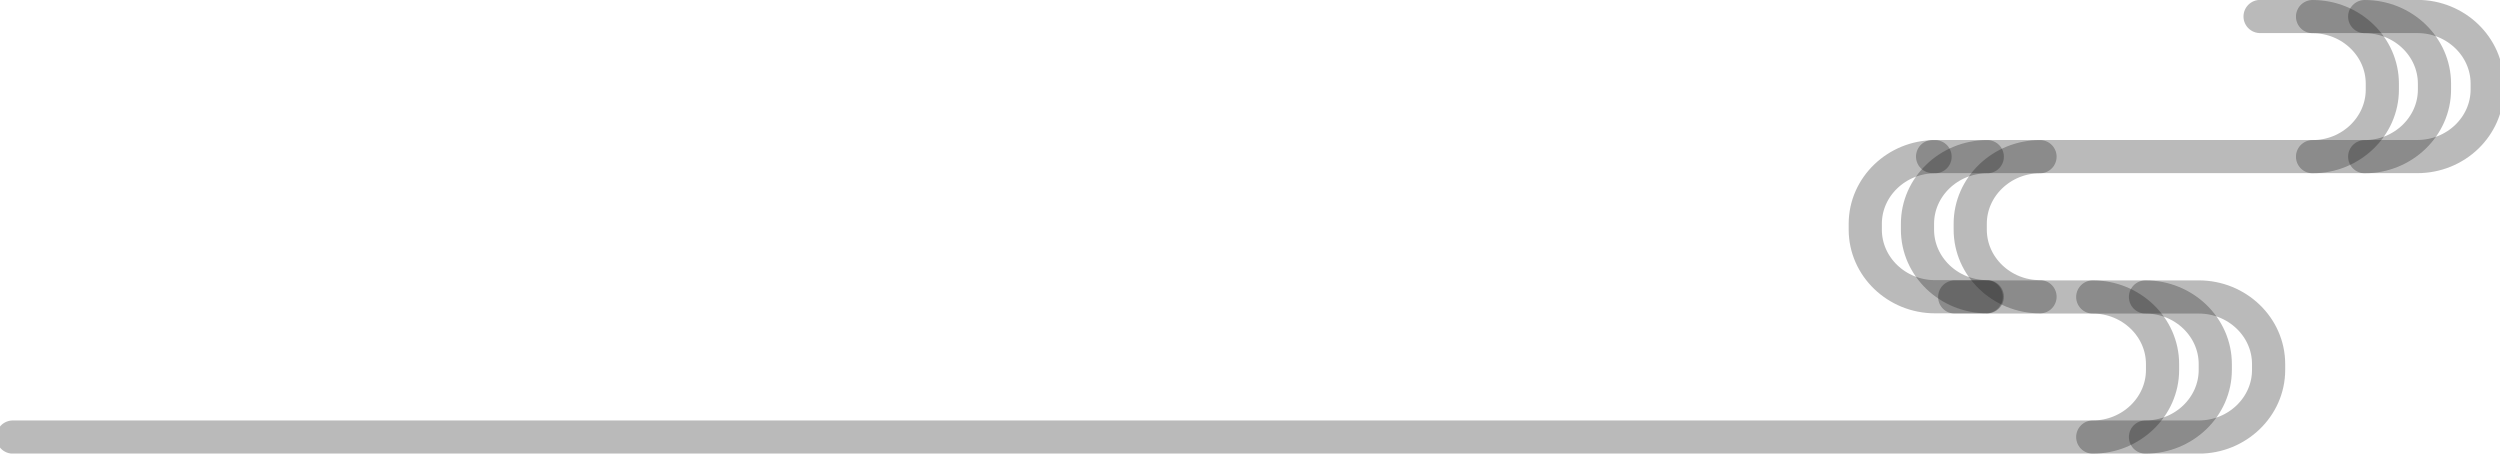 <svg width="165" height="30" viewBox="0 0 165 30" fill="none" xmlns="http://www.w3.org/2000/svg">
<g opacity="0.9" clip-path="url(#clip0_200_1600)">
<path d="M0.845 28.845H145.121C147.655 28.845 149.728 26.849 149.728 24.419V24.027C149.728 21.588 147.655 19.6 145.121 19.6H129.01" stroke="black" stroke-opacity="0.3" stroke-width="2.19" stroke-linecap="round" stroke-linejoin="round"/>
<path d="M141.602 28.845C144.136 28.845 146.208 26.849 146.208 24.419V24.027C146.208 21.588 144.136 19.6 141.602 19.6" stroke="black" stroke-opacity="0.3" stroke-width="2.19" stroke-linecap="round" stroke-linejoin="round"/>
<path d="M134.641 10.341C132.107 10.341 130.035 12.336 130.035 14.767V15.159C130.035 17.597 132.107 19.585 134.641 19.585" stroke="black" stroke-opacity="0.3" stroke-width="2.19" stroke-linecap="round" stroke-linejoin="round"/>
<path d="M131.161 10.341C128.627 10.341 126.554 12.336 126.554 14.767V15.159C126.554 17.597 128.627 19.585 131.161 19.585" stroke="black" stroke-opacity="0.3" stroke-width="2.19" stroke-linecap="round" stroke-linejoin="round"/>
<path d="M127.714 10.341C125.18 10.341 123.108 12.336 123.108 14.767V15.159C123.108 17.597 125.18 19.585 127.714 19.585H131.093" stroke="black" stroke-opacity="0.3" stroke-width="2.19" stroke-linecap="round" stroke-linejoin="round"/>
<path d="M138.121 28.845C140.655 28.845 142.728 26.849 142.728 24.419V24.027C142.728 21.588 140.655 19.6 138.121 19.6" stroke="black" stroke-opacity="0.3" stroke-width="2.19" stroke-linecap="round" stroke-linejoin="round"/>
<path d="M156.069 10.341C158.603 10.341 160.675 8.345 160.675 5.914V5.522C160.675 3.084 158.603 1.096 156.069 1.096" stroke="black" stroke-opacity="0.3" stroke-width="2.19" stroke-linecap="round" stroke-linejoin="round"/>
<path d="M152.628 10.341C155.162 10.341 157.234 8.345 157.234 5.914V5.522C157.234 3.084 155.162 1.096 152.628 1.096" stroke="black" stroke-opacity="0.3" stroke-width="2.19" stroke-linecap="round" stroke-linejoin="round"/>
<path d="M149.165 1.088H159.549C162.083 1.088 164.155 3.084 164.155 5.515V5.907C164.155 8.345 162.083 10.333 159.549 10.333H127.551" stroke="black" stroke-opacity="0.3" stroke-width="2.19" stroke-linecap="round" stroke-linejoin="round"/>
</g>
<defs>
<clipPath id="clip0_200_1600">
<rect width="165" height="29.934" fill="white" transform="matrix(-1 0 0 1 165 0)"/>
</clipPath>
</defs>
</svg>
